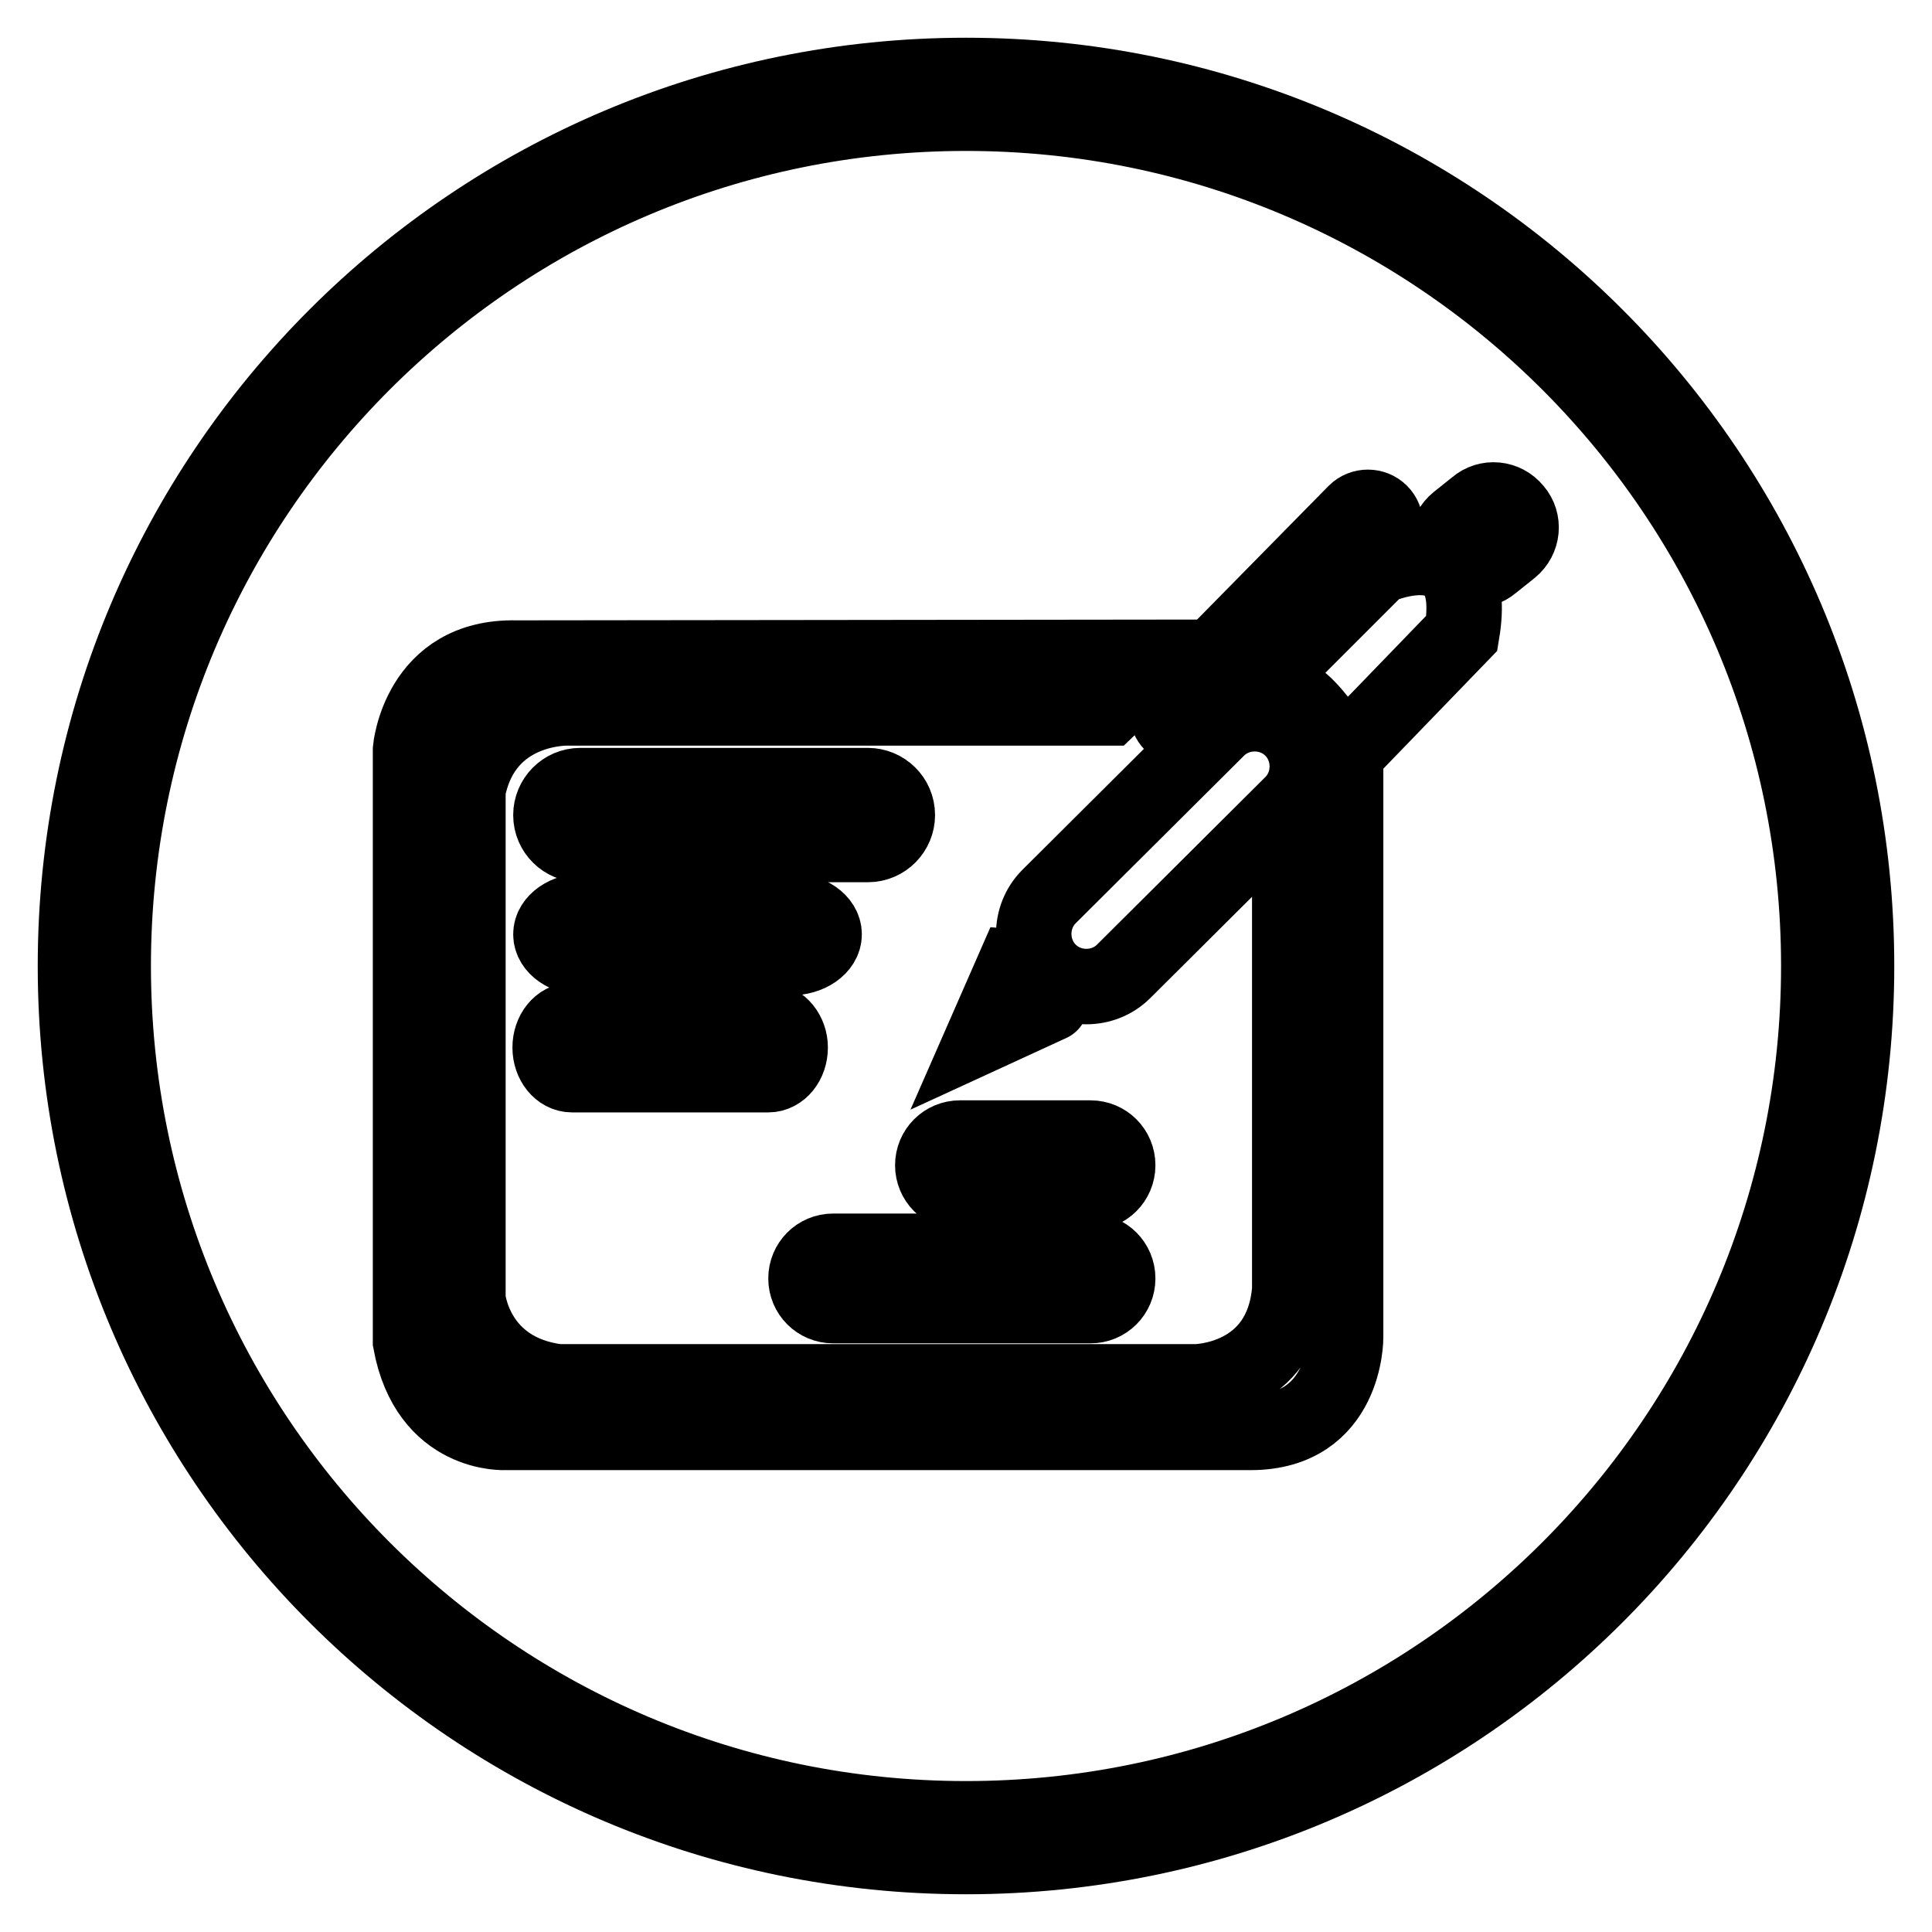 <?xml version="1.0" encoding="utf-8"?>
<!-- Svg Vector Icons : http://www.onlinewebfonts.com/icon -->
<!DOCTYPE svg PUBLIC "-//W3C//DTD SVG 1.1//EN" "http://www.w3.org/Graphics/SVG/1.1/DTD/svg11.dtd">
<svg version="1.1" xmlns="http://www.w3.org/2000/svg" xmlns:xlink="http://www.w3.org/1999/xlink" x="0px" y="0px" viewBox="0 0 256 256" enable-background="new 0 0 256 256" xml:space="preserve">
<g> <path stroke-width="10" fill-opacity="0" stroke="#000000"  d="M153.9,87.1l-7,6.7H75.3c0,0-11.1-0.4-13.3,10.9v67.4c0,0,0.9,9.6,11.9,11h84.6c0,0,11.4-0.1,12.4-12.2v-55 l7.4-7.4v68.7c0,0,0.1,12.6-12.6,12.6H67c0,0-10.3,0.6-12.6-12V99.3c0,0,1.1-12.4,14-12.1L153.9,87.1L153.9,87.1z"/> <path stroke-width="10" fill-opacity="0" stroke="#000000"  d="M118.9,108c0,2.1-1.7,3.9-3.9,3.9H76.9c-2.1,0-3.9-1.7-3.9-3.9c0-2.1,1.7-3.9,3.9-3.9H115 C117.1,104.1,118.9,105.8,118.9,108z M109.2,123.8c0,1.7-2,3.1-4.5,3.1H77.5c-2.5,0-4.5-1.4-4.5-3.1c0-1.7,2-3.1,4.5-3.1h27.2 C107.2,120.7,109.2,122.1,109.2,123.8z M104.7,138.8c0,2-1.3,3.6-2.9,3.6h-26c-1.6,0-2.9-1.6-2.9-3.6c0-2,1.3-3.6,2.9-3.6h26 C103.4,135.3,104.7,136.9,104.7,138.8z M148.1,154.4c0,2-1.6,3.6-3.6,3.6h-17.3c-2,0-3.6-1.6-3.6-3.6c0-2,1.6-3.6,3.6-3.6h17.3 C146.5,150.8,148.1,152.4,148.1,154.4z M148.1,169.4c0,2-1.6,3.6-3.6,3.6h-34.1c-2,0-3.6-1.6-3.6-3.6c0-2,1.6-3.6,3.6-3.6h34.1 C146.5,165.8,148.1,167.4,148.1,169.4z M134.4,128.1l-3.9,8.9l8.7-4C139.3,133,138.6,128.4,134.4,128.1L134.4,128.1z M148.9,128.7 c-2.7,2.7-7.2,2.7-9.9,0c-2.7-2.7-2.7-7.2,0-9.9l22.3-22.2c2.7-2.7,7.2-2.7,9.9,0c2.7,2.7,2.7,7.2,0,9.9L148.9,128.7z M182.6,75.1 c0,0,13.6-6.1,11.1,8.8l-14.4,14.9c0,0-2.3,1.2-3.5-1.9c0,0-2.9-4.2-4.7-4.7c0,0-3.4-1.1-1.7-3.9L182.6,75.1z M158.6,95.9 c-0.9,0.9-2.4,0.9-3.3,0c-0.9-0.9-0.9-2.4,0-3.3l24.3-24.7c0.9-0.9,2.4-0.9,3.3,0c0.9,0.9,0.9,2.4,0,3.3L158.6,95.9z M192.6,74.2 c1.3,1.6,3.6,1.8,5.1,0.5l2.5-2c1.6-1.3,1.8-3.6,0.5-5.1c-1.3-1.6-3.6-1.8-5.1-0.5l-2.5,2C191.6,70.3,191.3,72.6,192.6,74.2 C192.6,74.2,192.6,74.2,192.6,74.2L192.6,74.2z"/> <path stroke-width="10" fill-opacity="0" stroke="#000000"  d="M128,10C62.8,10,10,62.8,10,128c0,65.2,52.8,118,118,118c65.2,0,118-52.8,118-118C246,62.8,193.2,10,128,10 L128,10z M128,241c-62.4,0-113-50.6-113-113C15,65.6,65.6,15,128,15c62.4,0,113,50.6,113,113S190.4,241,128,241L128,241z"/></g>
</svg>